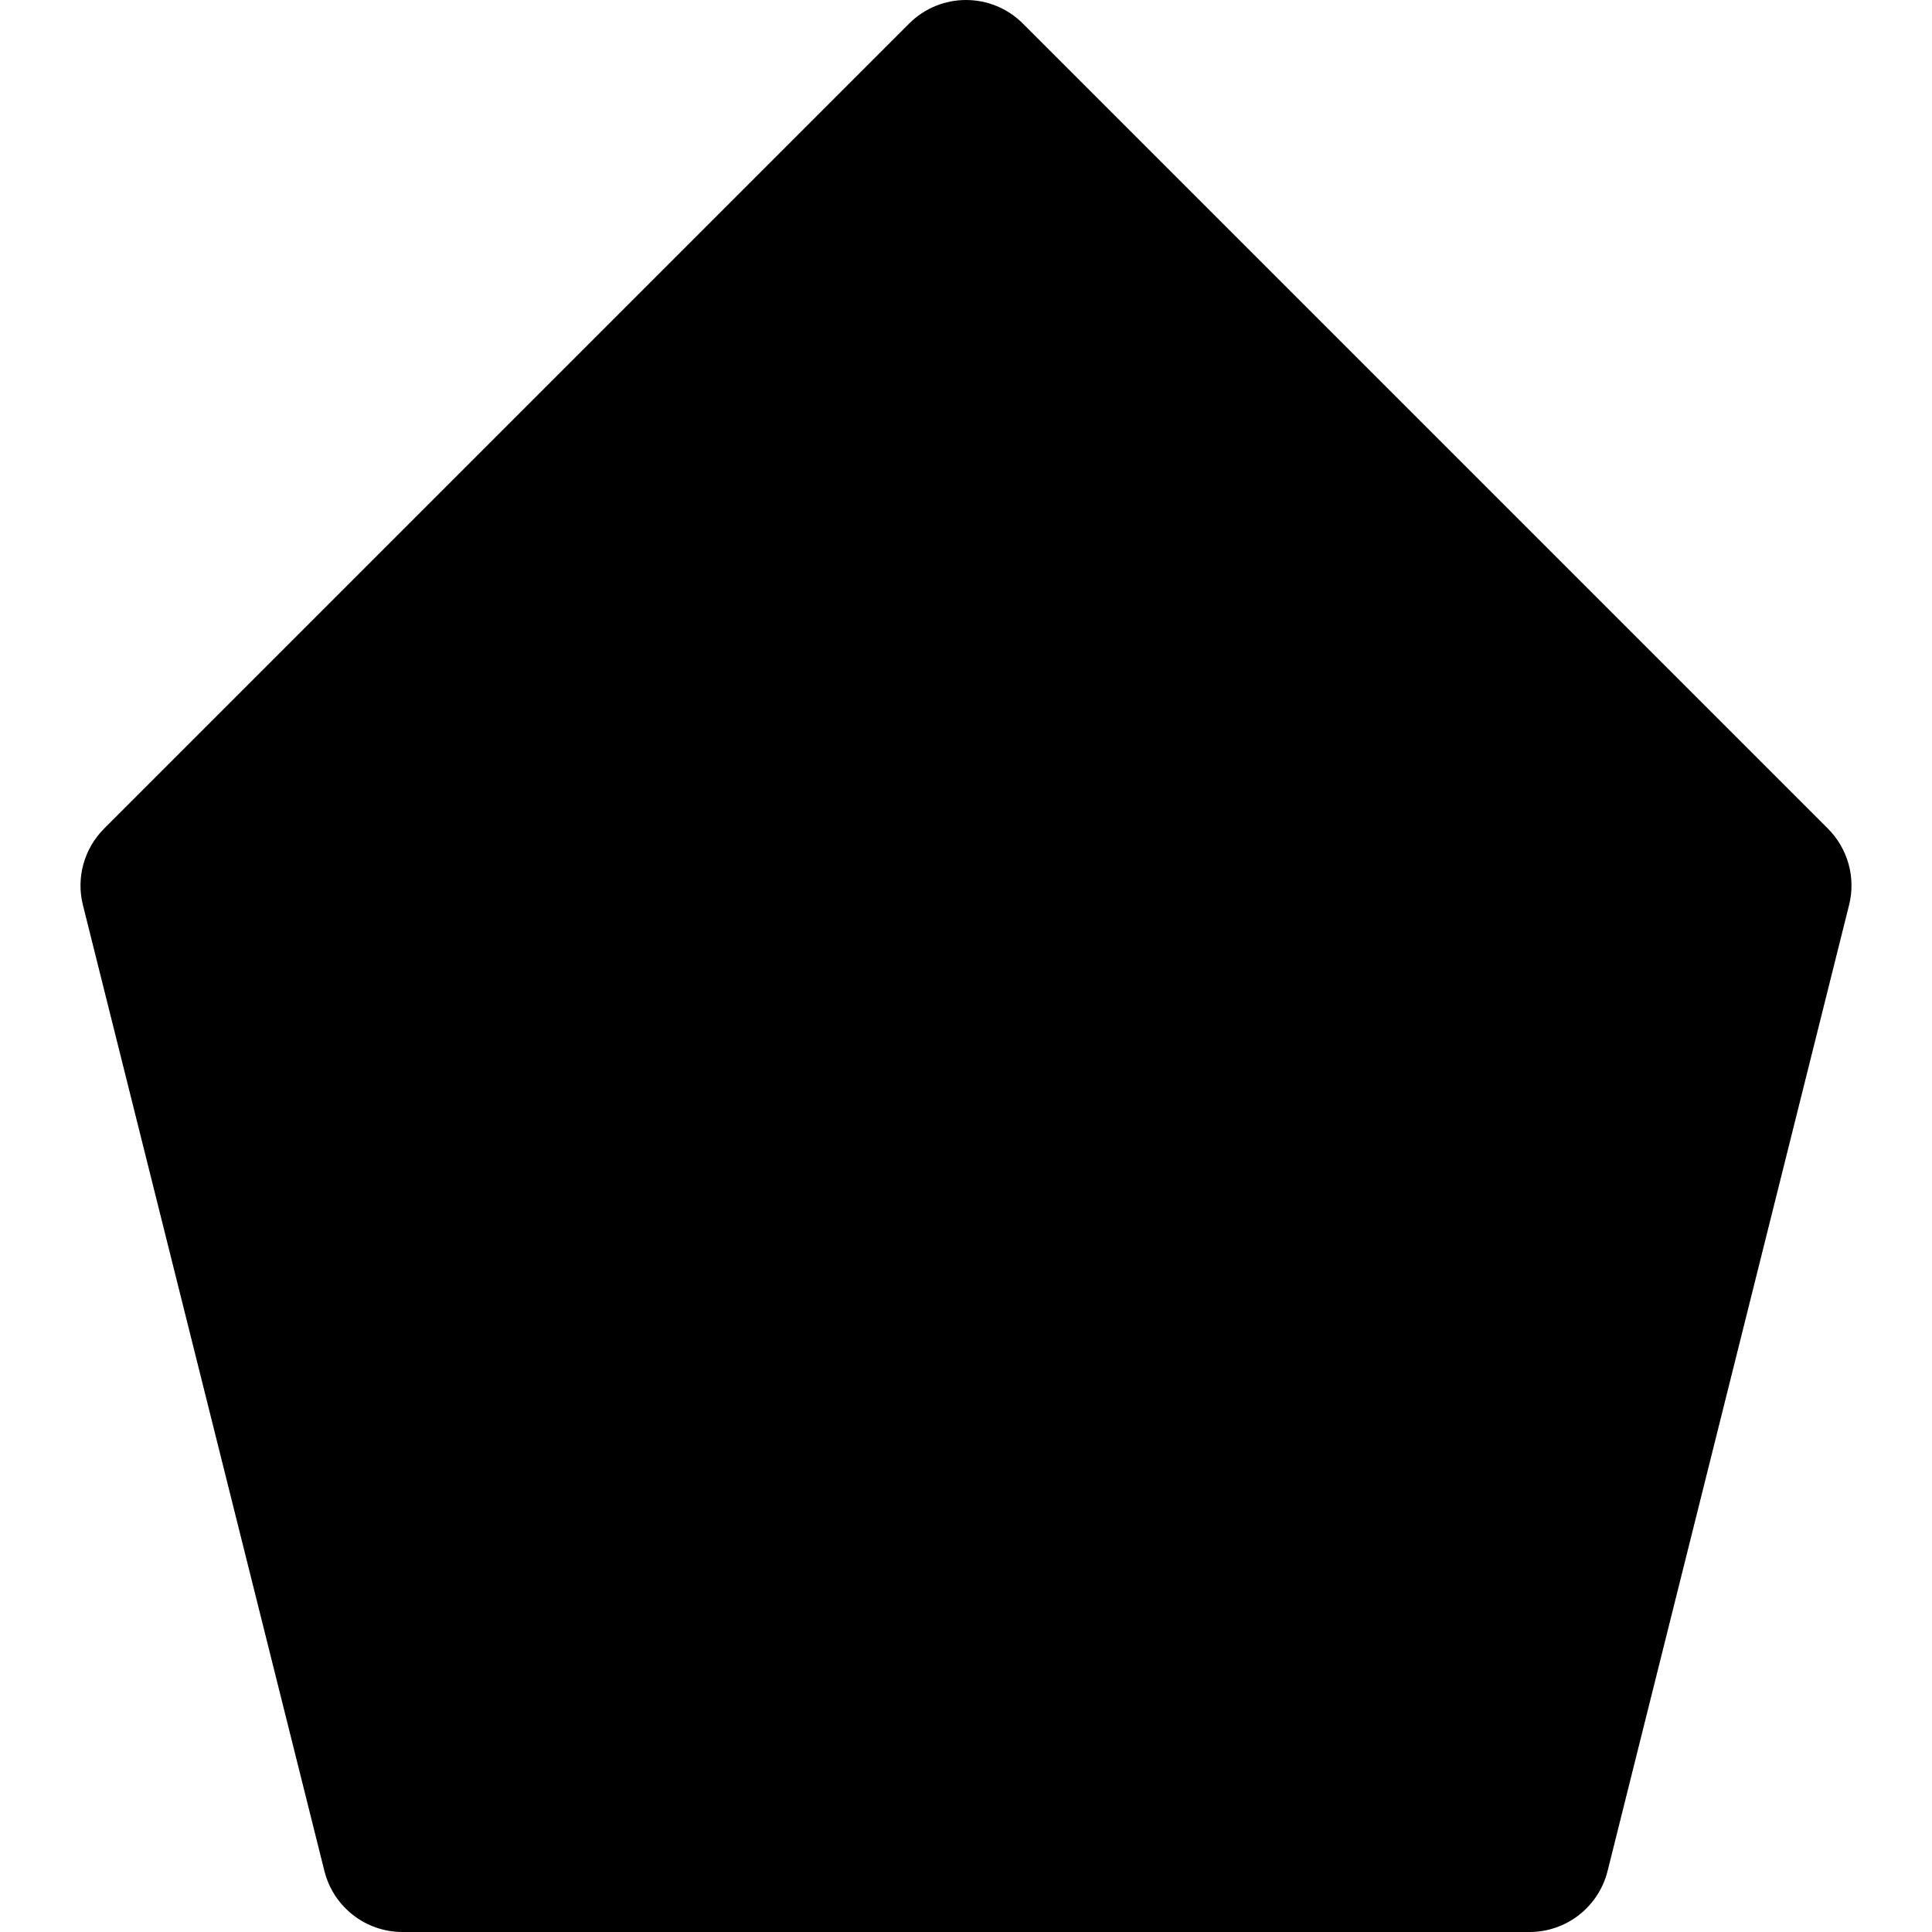<?xml version="1.0" encoding="iso-8859-1"?>
<!-- Uploaded to: SVG Repo, www.svgrepo.com, Generator: SVG Repo Mixer Tools -->
<svg fill="#000000" height="800px" width="800px" version="1.1" id="Layer_1" xmlns="http://www.w3.org/2000/svg" xmlns:xlink="http://www.w3.org/1999/xlink" 
	 viewBox="0 0 512.005 512.005" xml:space="preserve">
<g>
	<g>
		<path d="M484.419,219.589L271.085,6.256c-8.341-8.341-21.824-8.341-30.165,0L27.587,219.589
			c-5.291,5.312-7.445,12.992-5.611,20.267l64,256c2.389,9.493,10.901,16.149,20.693,16.149h298.667
			c9.792,0,18.304-6.656,20.693-16.149l64-256C491.864,232.581,489.709,224.901,484.419,219.589z"/>
	</g>
</g>
</svg>